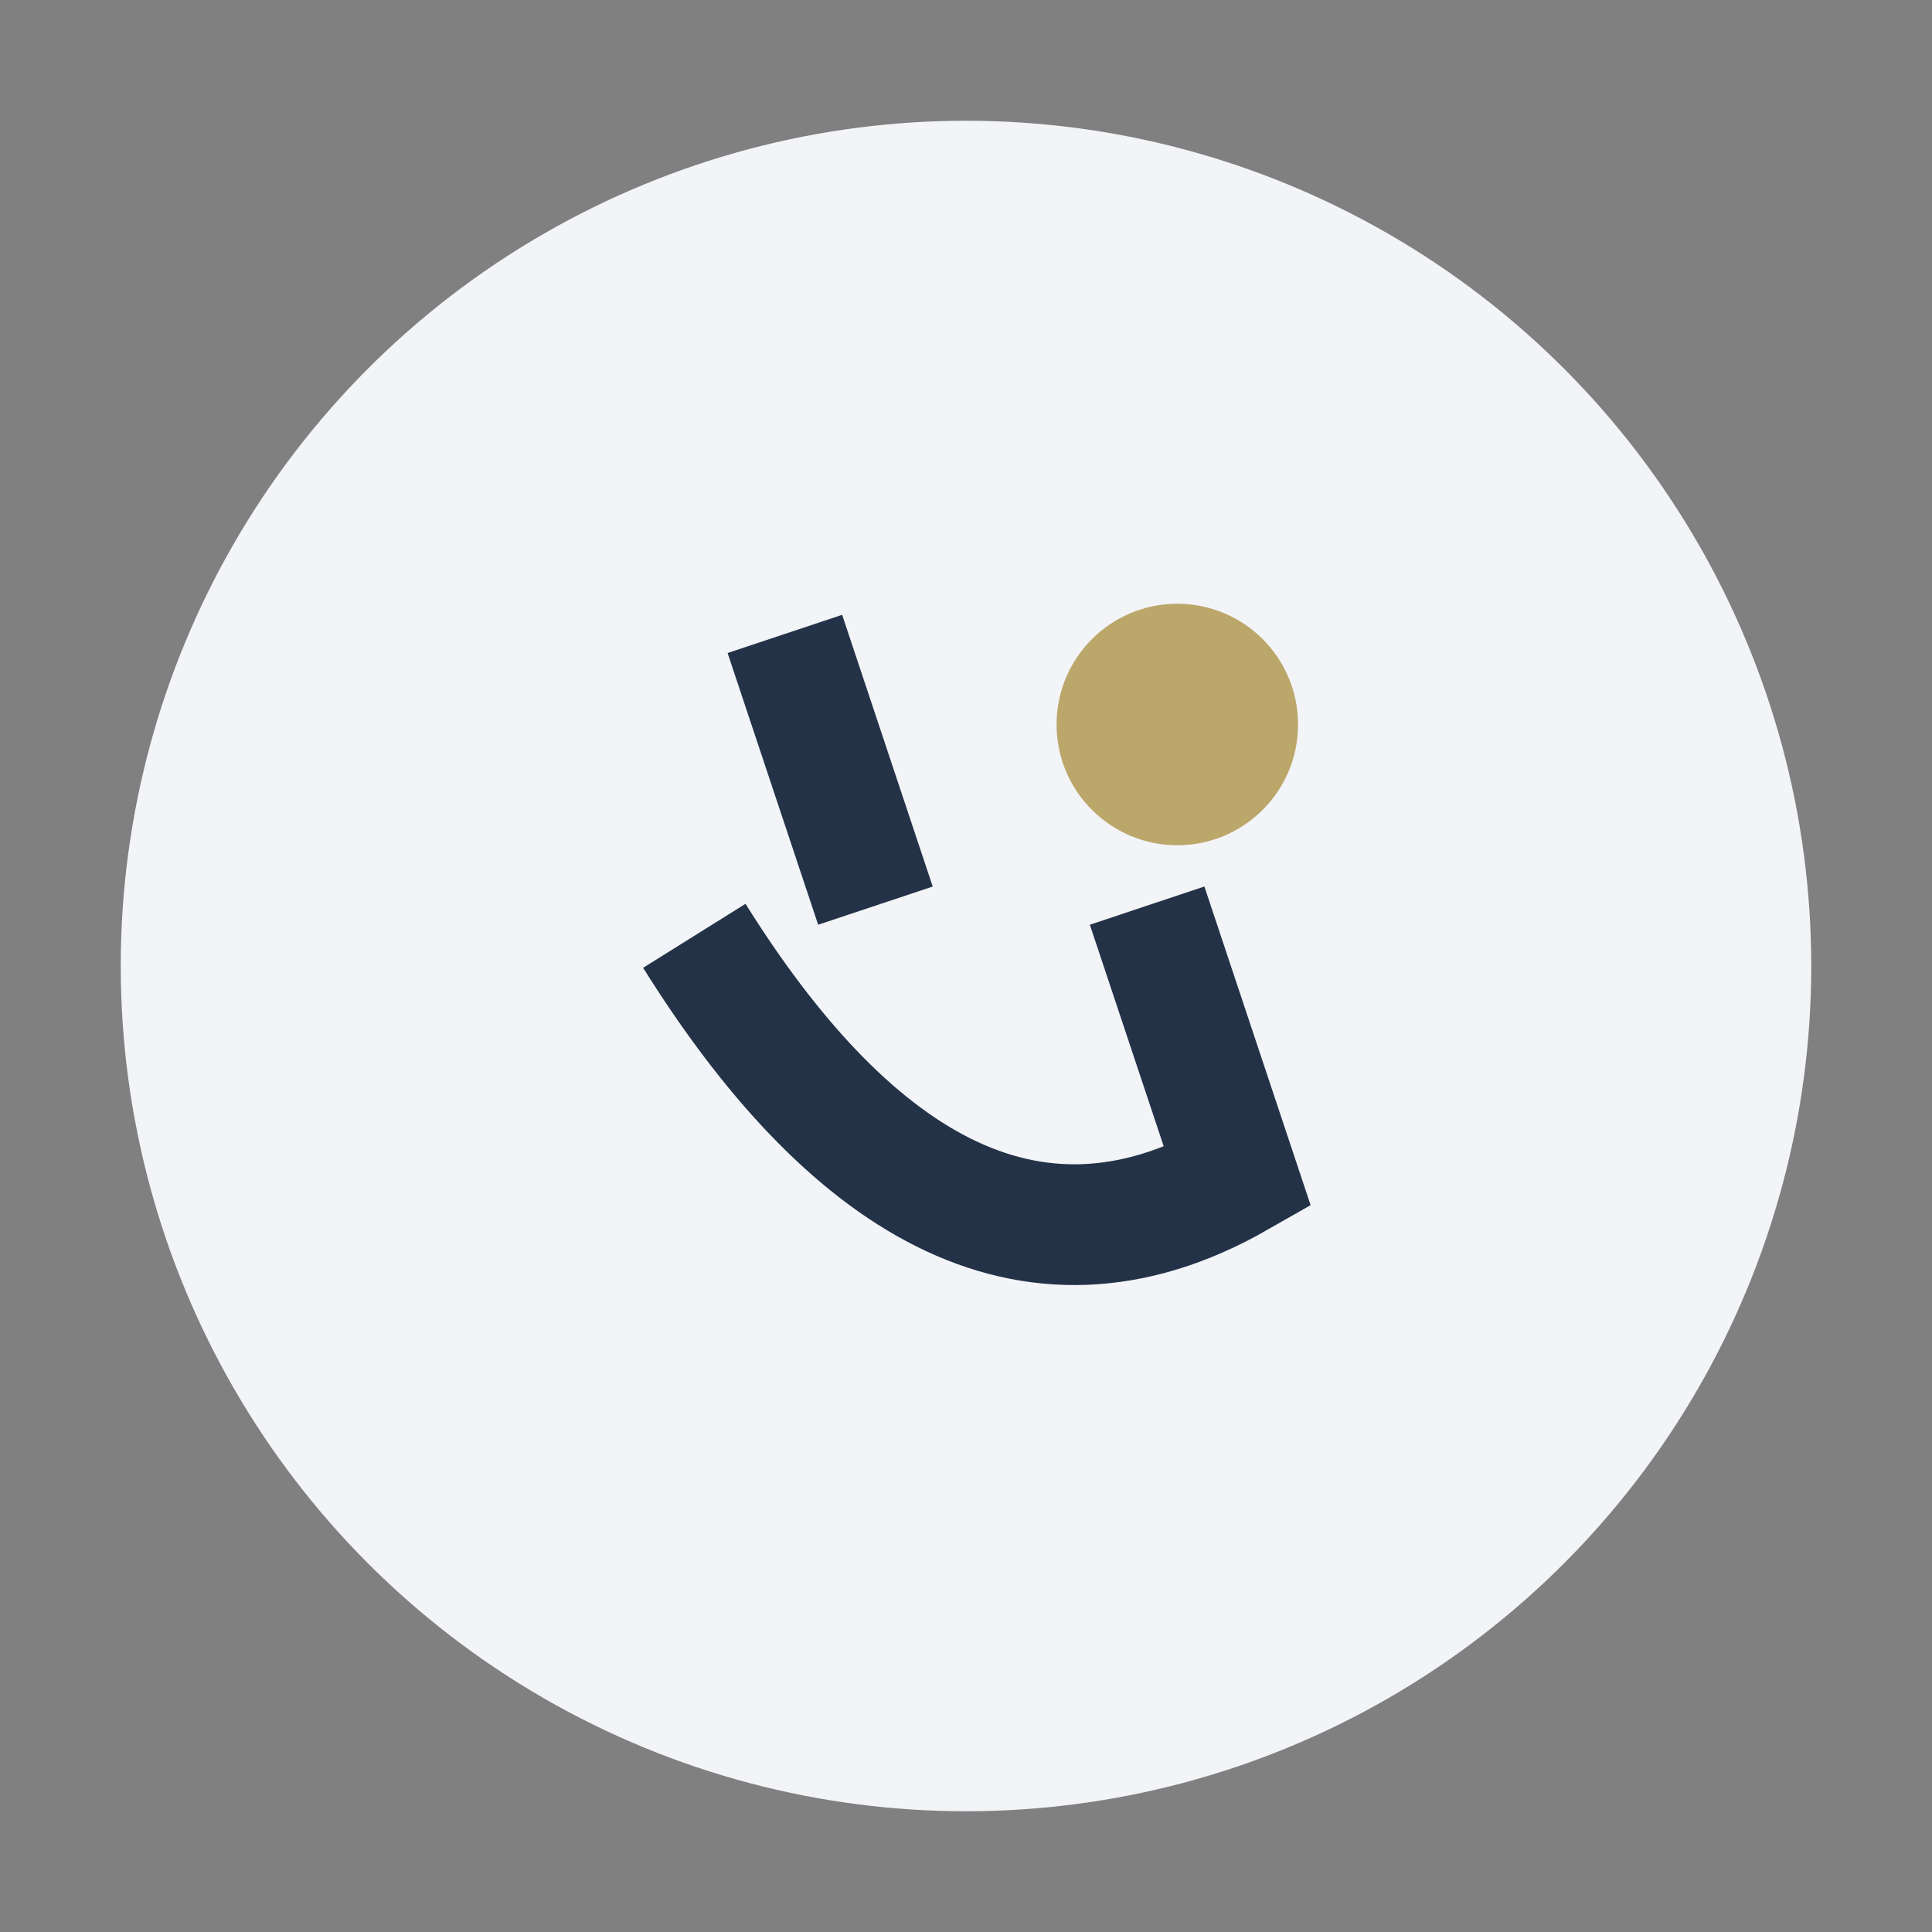 <?xml version="1.0" encoding="UTF-8"?>
<svg xmlns="http://www.w3.org/2000/svg" width="32" height="32" viewBox="0 0 32 32"><rect x="0" y="0" width="32" height="32" fill="#808080" stroke="none"/><circle cx="16" cy="16" r="14" fill="#F2F4F7"/><path d="M11.5 15.5c2.5 4 5.5 6 9 4l-1.5-4.5M13 10.5l1.5 4.5" stroke="#233247" stroke-width="2" fill="none"/><circle cx="19.5" cy="12" r="2" fill="#BCA76B"/></svg>